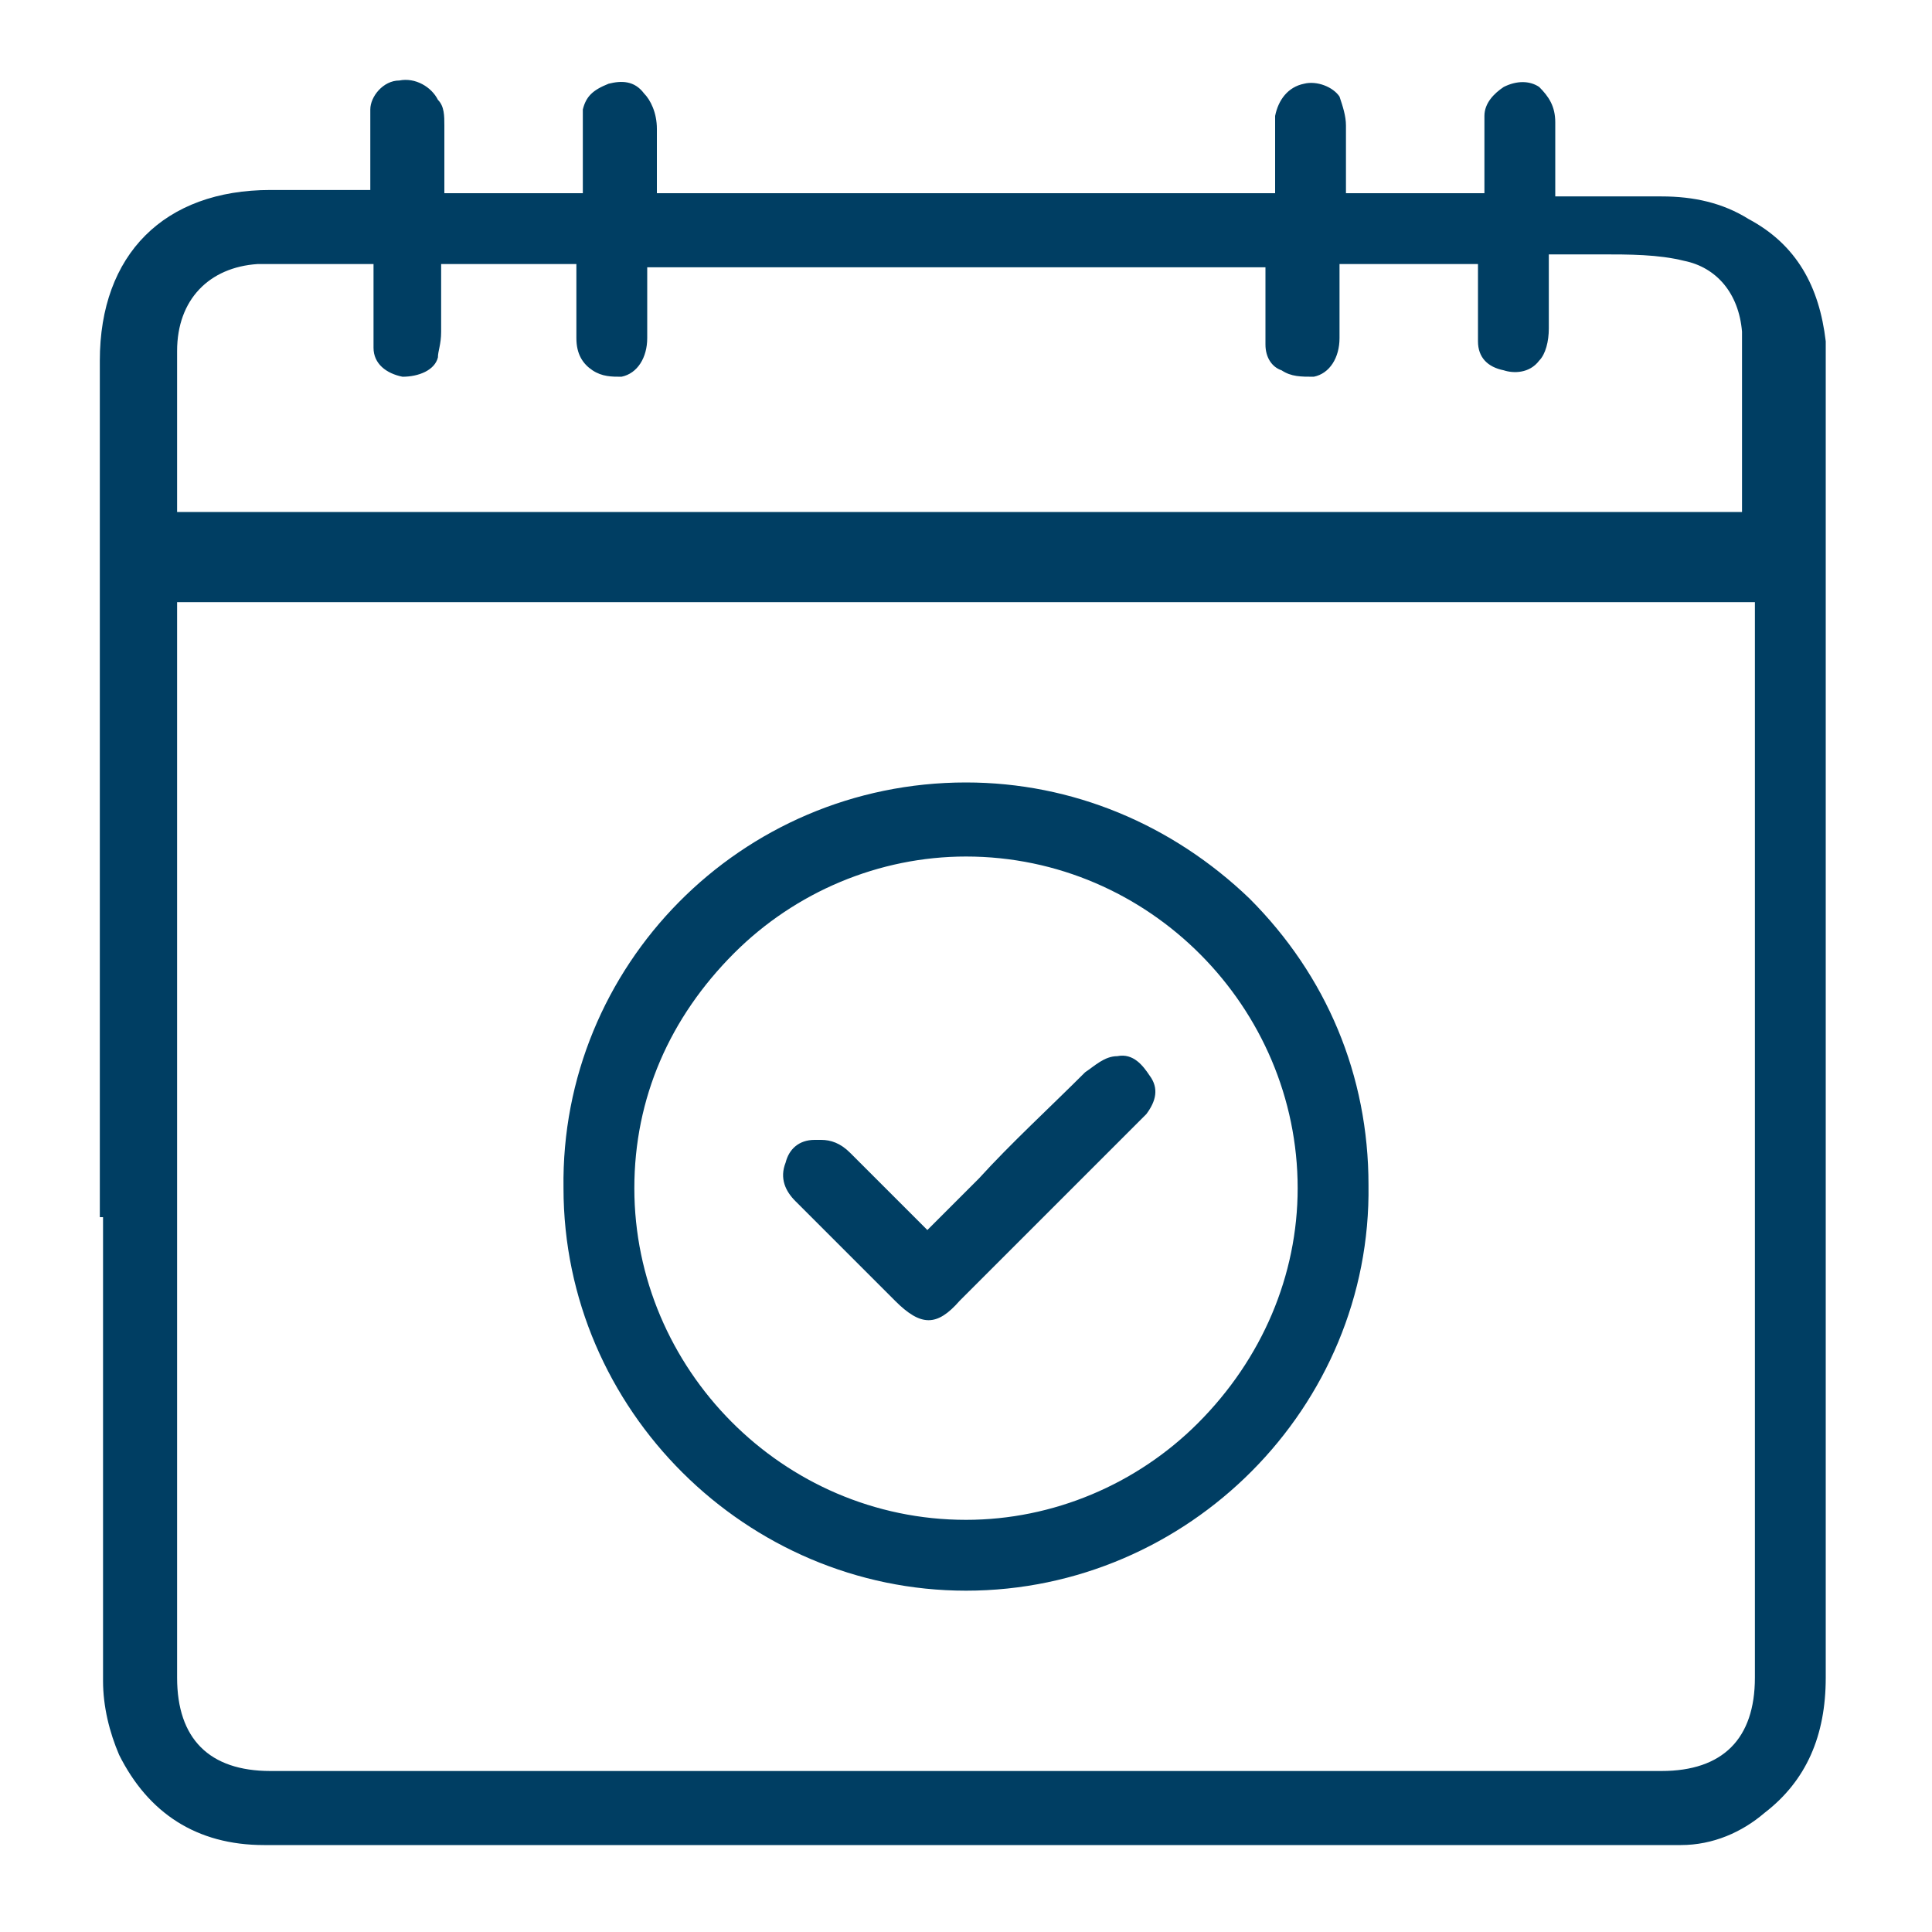 <?xml version="1.0" encoding="UTF-8"?>
<svg id="Layer_1" data-name="Layer 1" xmlns="http://www.w3.org/2000/svg" version="1.1" viewBox="0 0 60 60">
  <defs>
    <style>
      .cls-1 {
        fill: #003e63;
        stroke-width: 0px;
      }
    </style>
  </defs>
  <path class="cls-1" d="M3.2,37.8c0,4.7,0,9.6,0,14.4,0,.8.2,1.6.5,2.3.9,1.8,2.4,2.8,4.5,2.8,8.4,0,16.9,0,25.3,0h18.3c.1,0,.3,0,.4,0,1,0,1.9-.4,2.6-1,1.3-1,1.9-2.4,1.9-4.2,0-10.5,0-21.1,0-31.6v-9.4c0-.2,0-.4,0-.5-.2-1.7-.9-3-2.4-3.8-.8-.5-1.7-.7-2.7-.7-.6,0-1.2,0-1.8,0h-1.5s0-1.1,0-1.1c0-.4,0-.8,0-1.2,0-.5-.2-.8-.5-1.1-.3-.2-.7-.2-1.1,0-.3.2-.6.5-.6.9,0,.4,0,.9,0,1.3,0,.2,0,.4,0,.6v.5h-4.3v-.5c0-.2,0-.4,0-.5,0-.4,0-.7,0-1.1,0-.3-.1-.6-.2-.9-.2-.3-.7-.5-1.1-.4-.5.1-.8.5-.9,1,0,.4,0,.9,0,1.3,0,.2,0,.4,0,.6v.5h-19.2v-.5c0-.2,0-.4,0-.5,0-.4,0-.7,0-1,0-.5-.2-.9-.4-1.1-.3-.4-.7-.4-1.1-.3-.5.2-.7.4-.8.8,0,.5,0,.9,0,1.4,0,.2,0,.4,0,.7v.5h-4.3v-1c0-.4,0-.7,0-1.1,0-.3,0-.6-.2-.8-.2-.4-.7-.7-1.2-.6-.5,0-.9.5-.9.9,0,.4,0,.9,0,1.3,0,.2,0,.5,0,.7v.5h-3.1c-3.3,0-5.3,2-5.3,5.3v26.6ZM54.5,52.1c0,1.9-1,2.9-2.9,2.9H8.4c-1.9,0-2.9-1-2.9-2.9V18.7s49,0,49,0v33.4ZM5.5,10.9c0-1.6,1-2.6,2.5-2.7.7,0,1.4,0,2.1,0,.3,0,.6,0,1,0h.5v.5c0,.2,0,.5,0,.7,0,.5,0,1,0,1.4,0,.5.4.8.9.9.5,0,1-.2,1.1-.6,0-.2.1-.4.1-.8,0-.3,0-.7,0-1v-1.1s4.2,0,4.2,0v1.1c0,.4,0,.8,0,1.2,0,.5.2.8.5,1,.3.2.6.2.9.2.5-.1.8-.6.8-1.2,0-.4,0-.7,0-1.1v-1.1s19.2,0,19.2,0v.5c0,.2,0,.4,0,.6,0,.4,0,.9,0,1.3,0,.4.2.7.5.8.3.2.6.2,1,.2.5-.1.8-.6.8-1.2,0-.4,0-.8,0-1.2v-1.1s4.3,0,4.3,0v.5c0,.2,0,.4,0,.6,0,.5,0,.9,0,1.3,0,.5.3.8.8.9.3.1.8.1,1.1-.3.2-.2.3-.6.3-1,0-.3,0-.7,0-1.1,0-.2,0-.4,0-.7v-.5h.5c.4,0,.7,0,1.1,0h0c.9,0,1.8,0,2.6.2,1,.2,1.7,1,1.8,2.2,0,1.2,0,2.5,0,3.6,0,.5,0,1,0,1.5v.5H5.5v-3.2c0-.8,0-1.5,0-2.3Z"/>
  <path class="cls-1" d="M30,24.3h0c-7,0-12.6,5.7-12.5,12.6,0,6.9,5.7,12.5,12.5,12.5h0c6.9,0,12.6-5.7,12.5-12.6,0-3.4-1.3-6.5-3.7-8.9-2.4-2.3-5.5-3.6-8.8-3.6ZM37.2,44.2c-1.9,1.9-4.5,3-7.2,3h0c-5.7,0-10.3-4.7-10.3-10.3,0-2.8,1.1-5.3,3.1-7.3,1.9-1.9,4.5-3,7.2-3h0c5.7,0,10.3,4.7,10.3,10.3,0,2.7-1.1,5.3-3.1,7.3Z"/>
  <path class="cls-1" d="M24.4,36.1c-.2.5,0,.9.3,1.2.9.9,1.7,1.7,2.6,2.6l.5.5c.8.8,1.3.8,2,0l5.5-5.5c.1-.1.2-.2.3-.3.3-.4.4-.8.1-1.2-.2-.3-.5-.7-1-.6-.4,0-.7.3-1,.5-1.1,1.1-2.3,2.2-3.3,3.3l-1.6,1.6-2.4-2.4c-.3-.3-.6-.4-.9-.4s-.1,0-.2,0c-.5,0-.8.3-.9.7Z"/>
</svg>